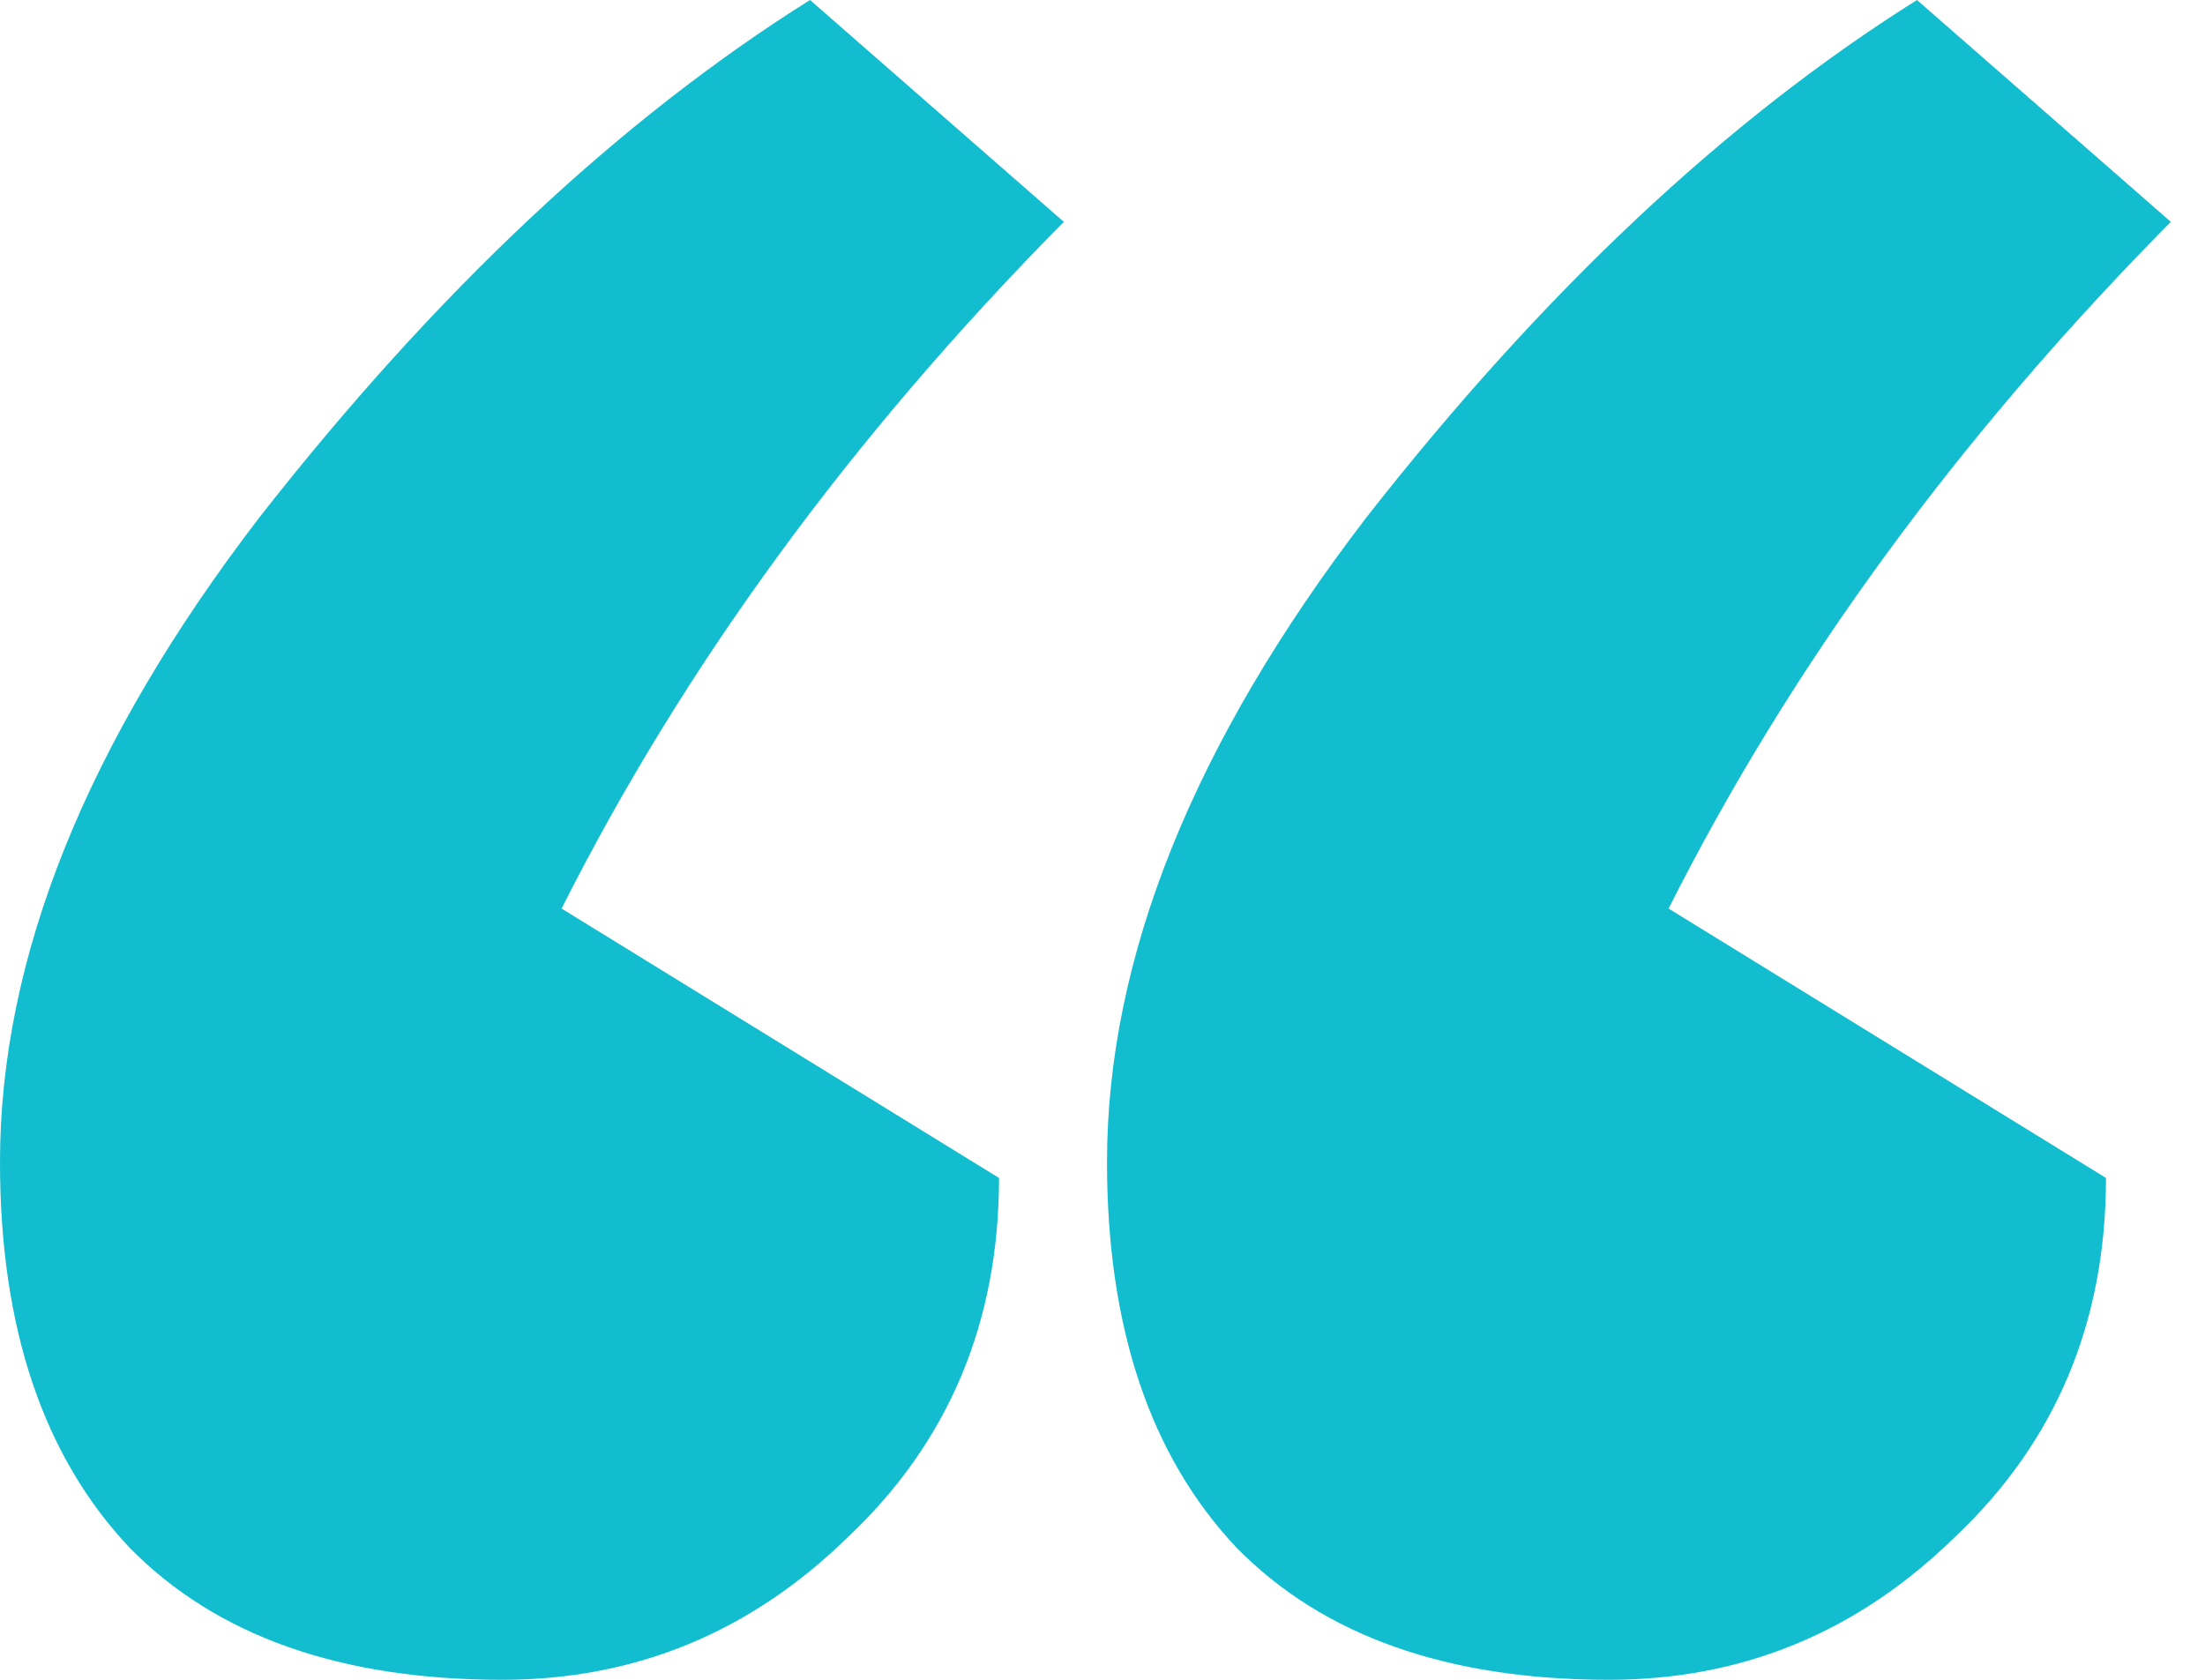 <svg width="42" height="32" viewBox="0 0 42 32" fill="none" xmlns="http://www.w3.org/2000/svg">
<path d="M20.263 4.226C16.217 8.319 13.029 12.679 10.697 17.308L19.029 22.44C19.029 25.191 18.069 27.472 16.149 29.283C14.297 31.094 12.103 32 9.566 32C6.48 32 4.114 31.161 2.469 29.484C0.823 27.74 0 25.291 0 22.138C0 18.247 1.646 14.155 4.937 9.862C8.297 5.568 11.794 2.281 15.429 0L20.263 4.226ZM41.349 4.226C37.303 8.319 34.114 12.679 31.783 17.308L40.114 22.44C40.114 25.191 39.154 27.472 37.234 29.283C35.383 31.094 33.189 32 30.651 32C27.566 32 25.2 31.161 23.554 29.484C21.909 27.74 21.086 25.291 21.086 22.138C21.086 18.247 22.731 14.155 26.023 9.862C29.383 5.568 32.88 2.281 36.514 0L41.349 4.226Z" fill="#11BDCF"/>
</svg>
